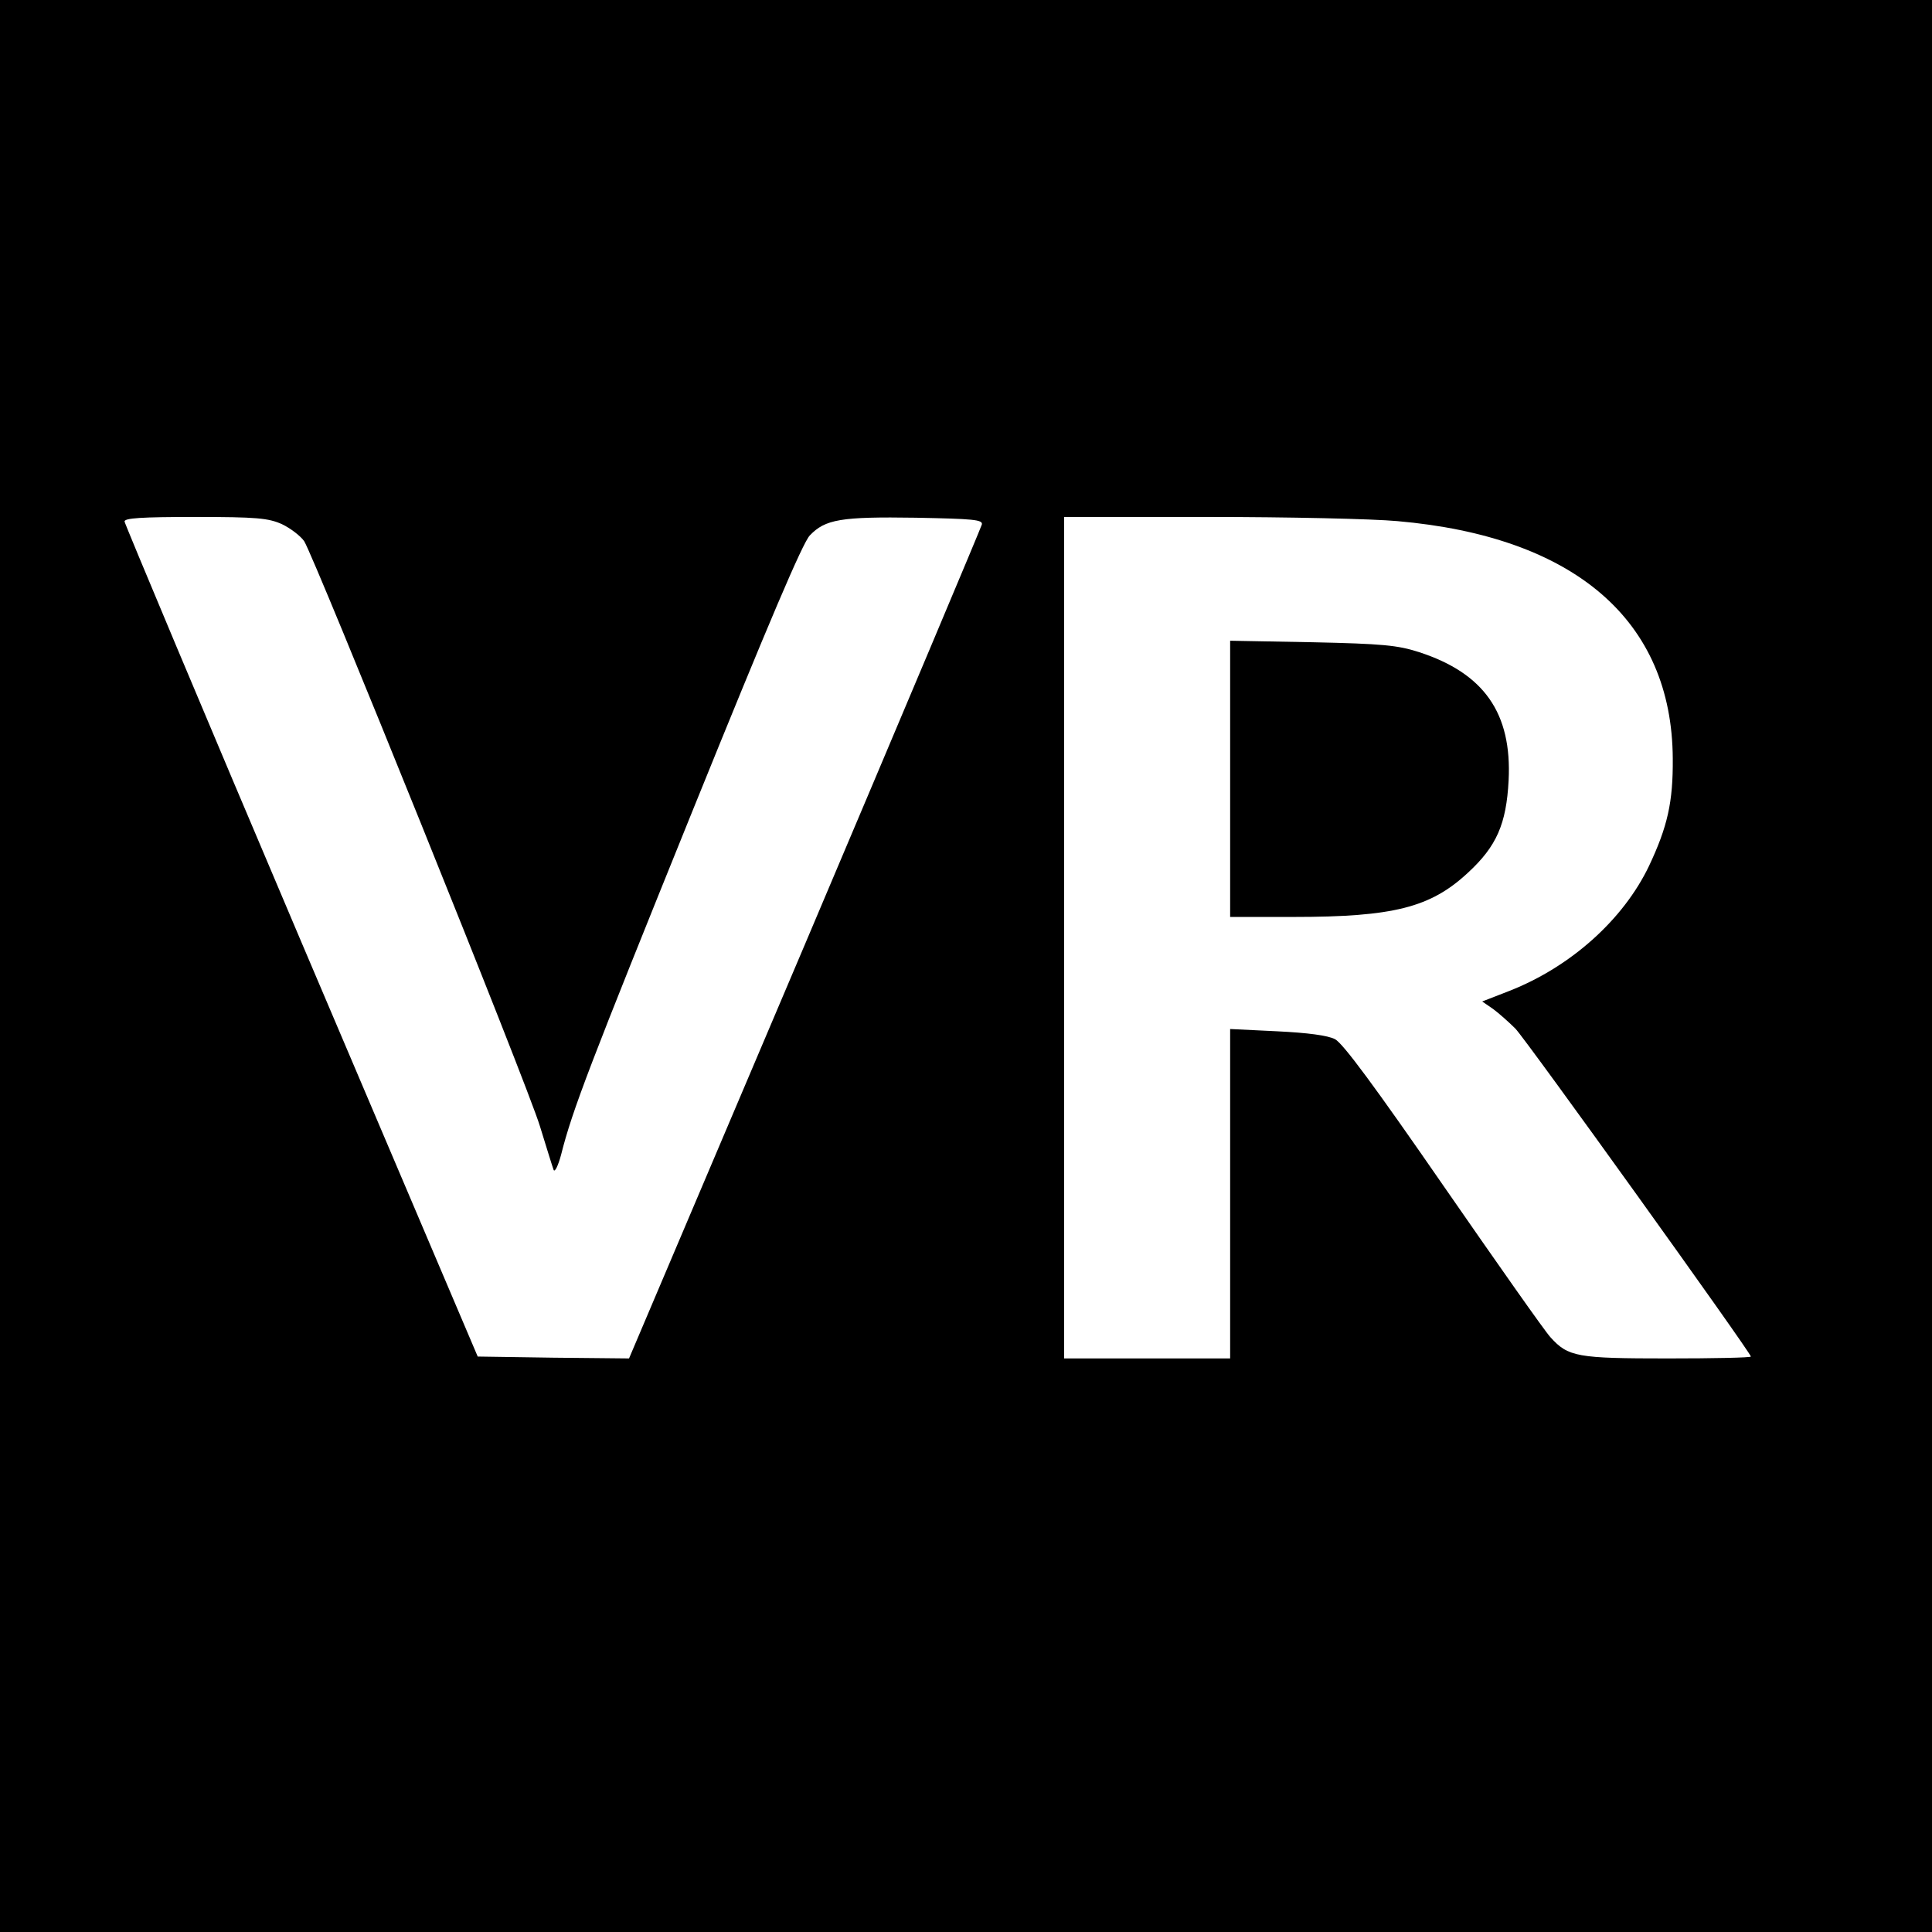 <?xml version="1.0" standalone="no"?>
<!DOCTYPE svg PUBLIC "-//W3C//DTD SVG 20010904//EN"
 "http://www.w3.org/TR/2001/REC-SVG-20010904/DTD/svg10.dtd">
<svg version="1.0" xmlns="http://www.w3.org/2000/svg"
 width="512pt" height="512pt" viewBox="0 0 512 512"
 preserveAspectRatio="xMidYMid meet">
<g transform="translate(0,512) scale(0.1,-0.1)"
fill="#000000" stroke="none">
<path d="M0 2560 l0 -2560 2560 0 2560 0 0 2560 0 2560 -2560 0 -2560 0 0
-2560z m747 1171 c23 -11 49 -31 59 -45 27 -42 592 -1441 625 -1551 17 -55 33
-107 36 -115 3 -8 12 10 20 40 30 119 76 238 349 913 202 499 291 708 310 728
41 43 83 50 281 47 152 -3 178 -5 175 -18 -2 -8 -213 -509 -469 -1113 l-466
-1097 -201 2 -200 3 -468 1100 c-257 605 -467 1106 -468 1113 0 9 44 12 188
12 162 0 193 -3 229 -19z m2956 8 c470 -41 728 -263 730 -629 1 -116 -14 -181
-63 -285 -68 -142 -207 -267 -370 -331 l-72 -28 29 -20 c15 -11 42 -35 59 -52
29 -30 624 -859 624 -869 0 -3 -99 -5 -220 -5 -240 0 -264 4 -311 56 -15 16
-142 197 -284 402 -181 262 -266 377 -287 388 -19 10 -72 17 -154 21 l-124 6
0 -436 0 -437 -220 0 -220 0 0 1115 0 1115 383 0 c210 0 435 -5 500 -11z"/>
<path d="M3260 3056 l0 -366 168 0 c265 0 363 25 462 117 76 70 102 129 108
245 9 178 -65 284 -238 340 -56 18 -96 22 -282 26 l-218 4 0 -366z"/>
</g>
</svg>

